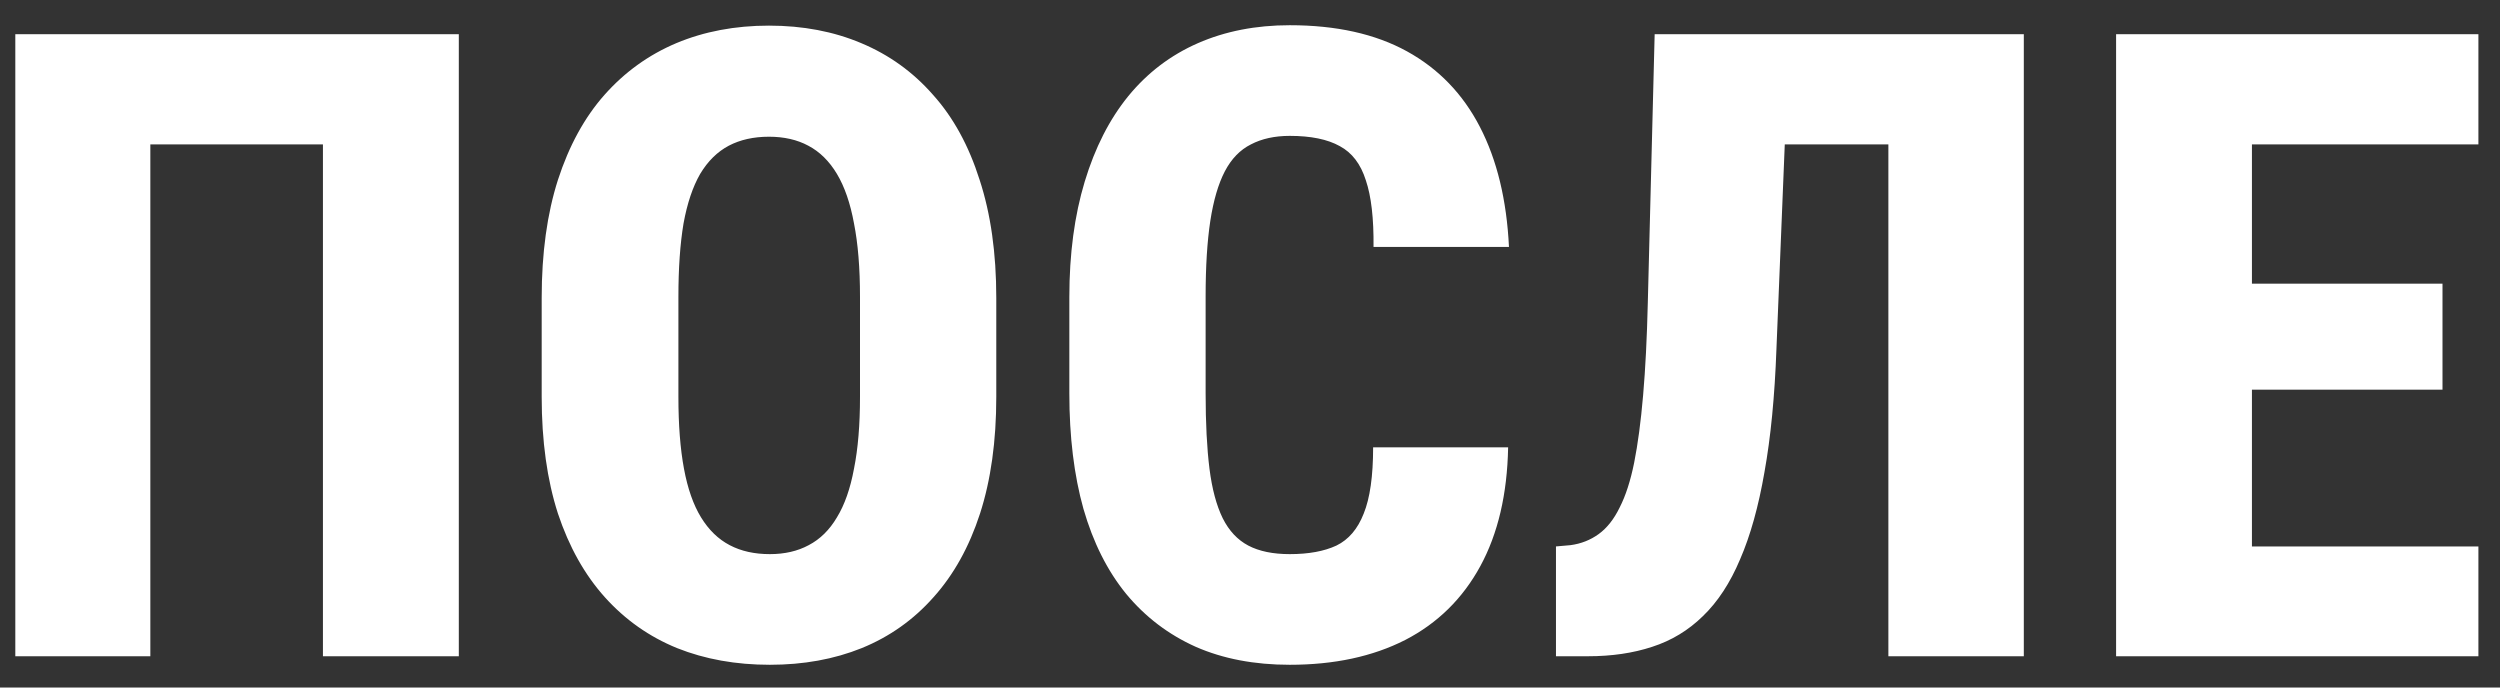 <?xml version="1.0" encoding="UTF-8"?> <svg xmlns="http://www.w3.org/2000/svg" width="80" height="22" viewBox="0 0 80 22" fill="none"><rect x="0" y="0" width="80" height="22" fill="#333333" stroke="none"/><path d="M14.682 1.094V21H10.334V4.621H4.811V21H0.49V1.094H14.682ZM31.881 9.529V12.701C31.881 14.114 31.708 15.358 31.361 16.434C31.015 17.5 30.518 18.393 29.871 19.113C29.233 19.833 28.467 20.376 27.574 20.74C26.69 21.096 25.71 21.273 24.635 21.273C23.55 21.273 22.561 21.096 21.668 20.74C20.775 20.376 20.005 19.833 19.357 19.113C18.71 18.393 18.209 17.5 17.854 16.434C17.507 15.358 17.334 14.114 17.334 12.701V9.529C17.334 8.098 17.507 6.84 17.854 5.756C18.209 4.662 18.706 3.755 19.344 3.035C19.991 2.306 20.756 1.755 21.641 1.381C22.534 1.007 23.523 0.82 24.607 0.82C25.692 0.82 26.676 1.007 27.561 1.381C28.454 1.755 29.219 2.306 29.857 3.035C30.505 3.755 31.001 4.662 31.348 5.756C31.703 6.84 31.881 8.098 31.881 9.529ZM27.52 12.701V9.502C27.52 8.581 27.456 7.798 27.328 7.15C27.21 6.503 27.027 5.975 26.781 5.564C26.535 5.154 26.23 4.854 25.865 4.662C25.51 4.471 25.09 4.375 24.607 4.375C24.115 4.375 23.687 4.471 23.322 4.662C22.958 4.854 22.652 5.154 22.406 5.564C22.169 5.975 21.991 6.503 21.873 7.15C21.764 7.798 21.709 8.581 21.709 9.502V12.701C21.709 13.594 21.768 14.36 21.887 14.998C22.005 15.636 22.188 16.156 22.434 16.557C22.68 16.958 22.985 17.254 23.35 17.445C23.714 17.637 24.143 17.732 24.635 17.732C25.109 17.732 25.523 17.637 25.879 17.445C26.244 17.254 26.544 16.958 26.781 16.557C27.027 16.156 27.21 15.636 27.328 14.998C27.456 14.36 27.52 13.594 27.52 12.701ZM43.94 14.315H48.26C48.232 15.809 47.936 17.076 47.371 18.115C46.806 19.154 46.004 19.943 44.965 20.48C43.926 21.009 42.695 21.273 41.273 21.273C40.143 21.273 39.141 21.082 38.266 20.699C37.391 20.307 36.648 19.742 36.037 19.004C35.435 18.266 34.98 17.359 34.67 16.283C34.369 15.208 34.219 13.977 34.219 12.592V9.502C34.219 8.126 34.383 6.895 34.711 5.811C35.039 4.726 35.504 3.814 36.105 3.076C36.716 2.329 37.459 1.764 38.334 1.381C39.209 0.998 40.189 0.807 41.273 0.807C42.759 0.807 44.008 1.085 45.02 1.641C46.031 2.197 46.81 3.003 47.357 4.061C47.904 5.118 48.214 6.398 48.287 7.902H43.953C43.962 6.991 43.88 6.28 43.707 5.77C43.543 5.25 43.265 4.885 42.873 4.676C42.481 4.457 41.948 4.348 41.273 4.348C40.79 4.348 40.376 4.439 40.029 4.621C39.683 4.794 39.405 5.081 39.195 5.482C38.986 5.883 38.831 6.412 38.73 7.068C38.63 7.725 38.58 8.527 38.58 9.475V12.592C38.58 13.54 38.621 14.342 38.703 14.998C38.785 15.645 38.926 16.174 39.127 16.584C39.328 16.985 39.601 17.277 39.947 17.459C40.294 17.641 40.736 17.732 41.273 17.732C41.875 17.732 42.372 17.641 42.764 17.459C43.156 17.268 43.447 16.926 43.639 16.434C43.839 15.941 43.94 15.235 43.94 14.315ZM61.713 1.094V4.621H53.332V1.094H61.713ZM64.762 1.094V21H60.428V1.094H64.762ZM52.949 1.094H57.256L56.846 11.17C56.791 12.683 56.663 13.995 56.463 15.107C56.272 16.21 56.012 17.14 55.684 17.896C55.365 18.653 54.968 19.259 54.494 19.715C54.029 20.171 53.487 20.499 52.867 20.699C52.257 20.9 51.573 21 50.816 21H49.791V17.486L50.256 17.445C50.593 17.4 50.894 17.281 51.158 17.09C51.422 16.898 51.646 16.616 51.828 16.242C52.02 15.868 52.175 15.39 52.293 14.807C52.411 14.214 52.507 13.494 52.58 12.646C52.653 11.799 52.703 10.81 52.73 9.68L52.949 1.094ZM79.309 17.486V21H70.627V17.486H79.309ZM72.062 1.094V21H67.715V1.094H72.062ZM78.16 9.078V12.469H70.627V9.078H78.16ZM79.309 1.094V4.621H70.627V1.094H79.309Z" fill="white"></path></svg> 
